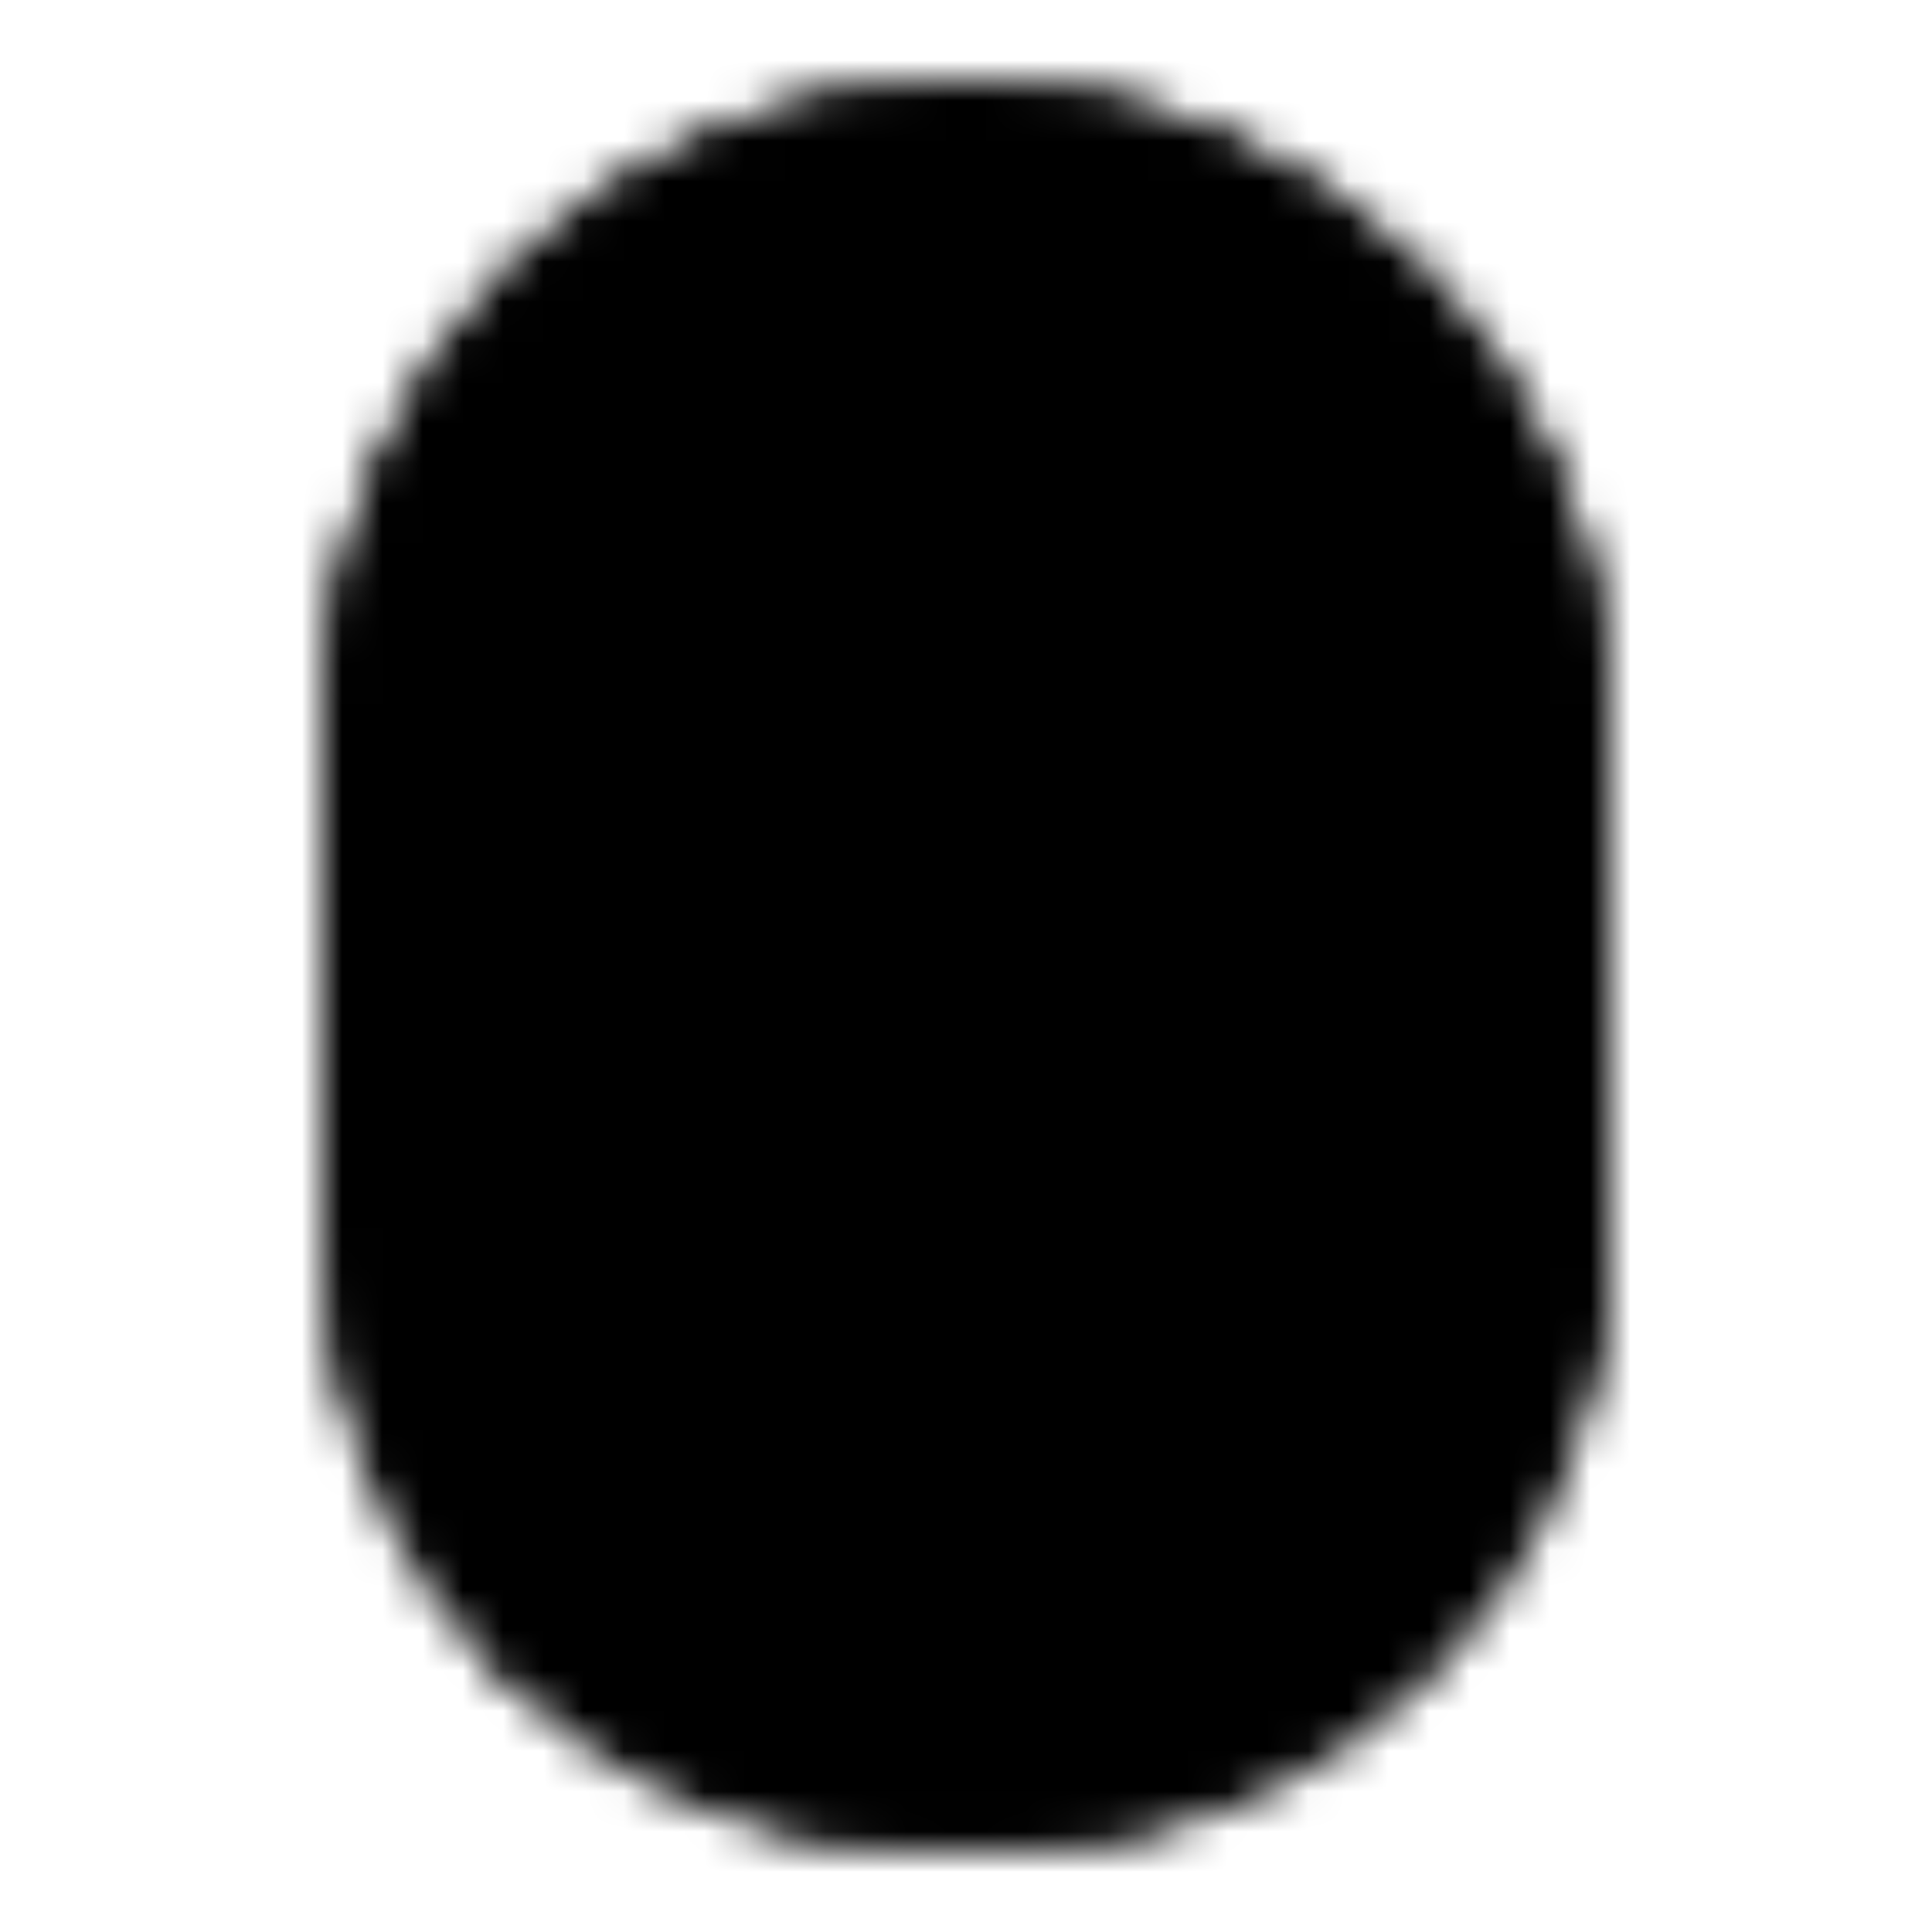 <?xml version="1.0" encoding="utf-8"?>
<!-- Generator: www.svgicons.com -->
<svg xmlns="http://www.w3.org/2000/svg" width="800" height="800" viewBox="0 0 48 48">
<defs><mask id="ipTAirplaneWindow0"><g fill="none" stroke="#fff" stroke-linecap="round" stroke-linejoin="round" stroke-width="4"><path fill="#555" d="M10 18c0-7.732 6.268-14 14-14s14 6.268 14 14v12c0 7.732-6.268 14-14 14s-14-6.268-14-14z"/><path d="M10 17h28m-16-6h4M10 26s5.4-.6 7 1c1.6 1.6 1 3.369 1 3.369c3 0 6 .158 6 3.631c0 2.5-4 4-6.5 2.369C17.5 38.5 17 40 14 40m24-17s-3.5-2-5-1s-1 3-1 3c-1.5-1-4 0-4 2.5s2.5 3.5 5 2.5c1 3 3.5 3 5 2"/><path d="M25 44c7.18 0 13-5.82 13-13V18c0-7.732-6.268-14-14-14v0m-1 40c-7.18 0-13-5.82-13-13V18c0-7.732 6.268-14 14-14v0"/></g></mask></defs><path fill="currentColor" d="M0 0h48v48H0z" mask="url(#ipTAirplaneWindow0)"/>
</svg>